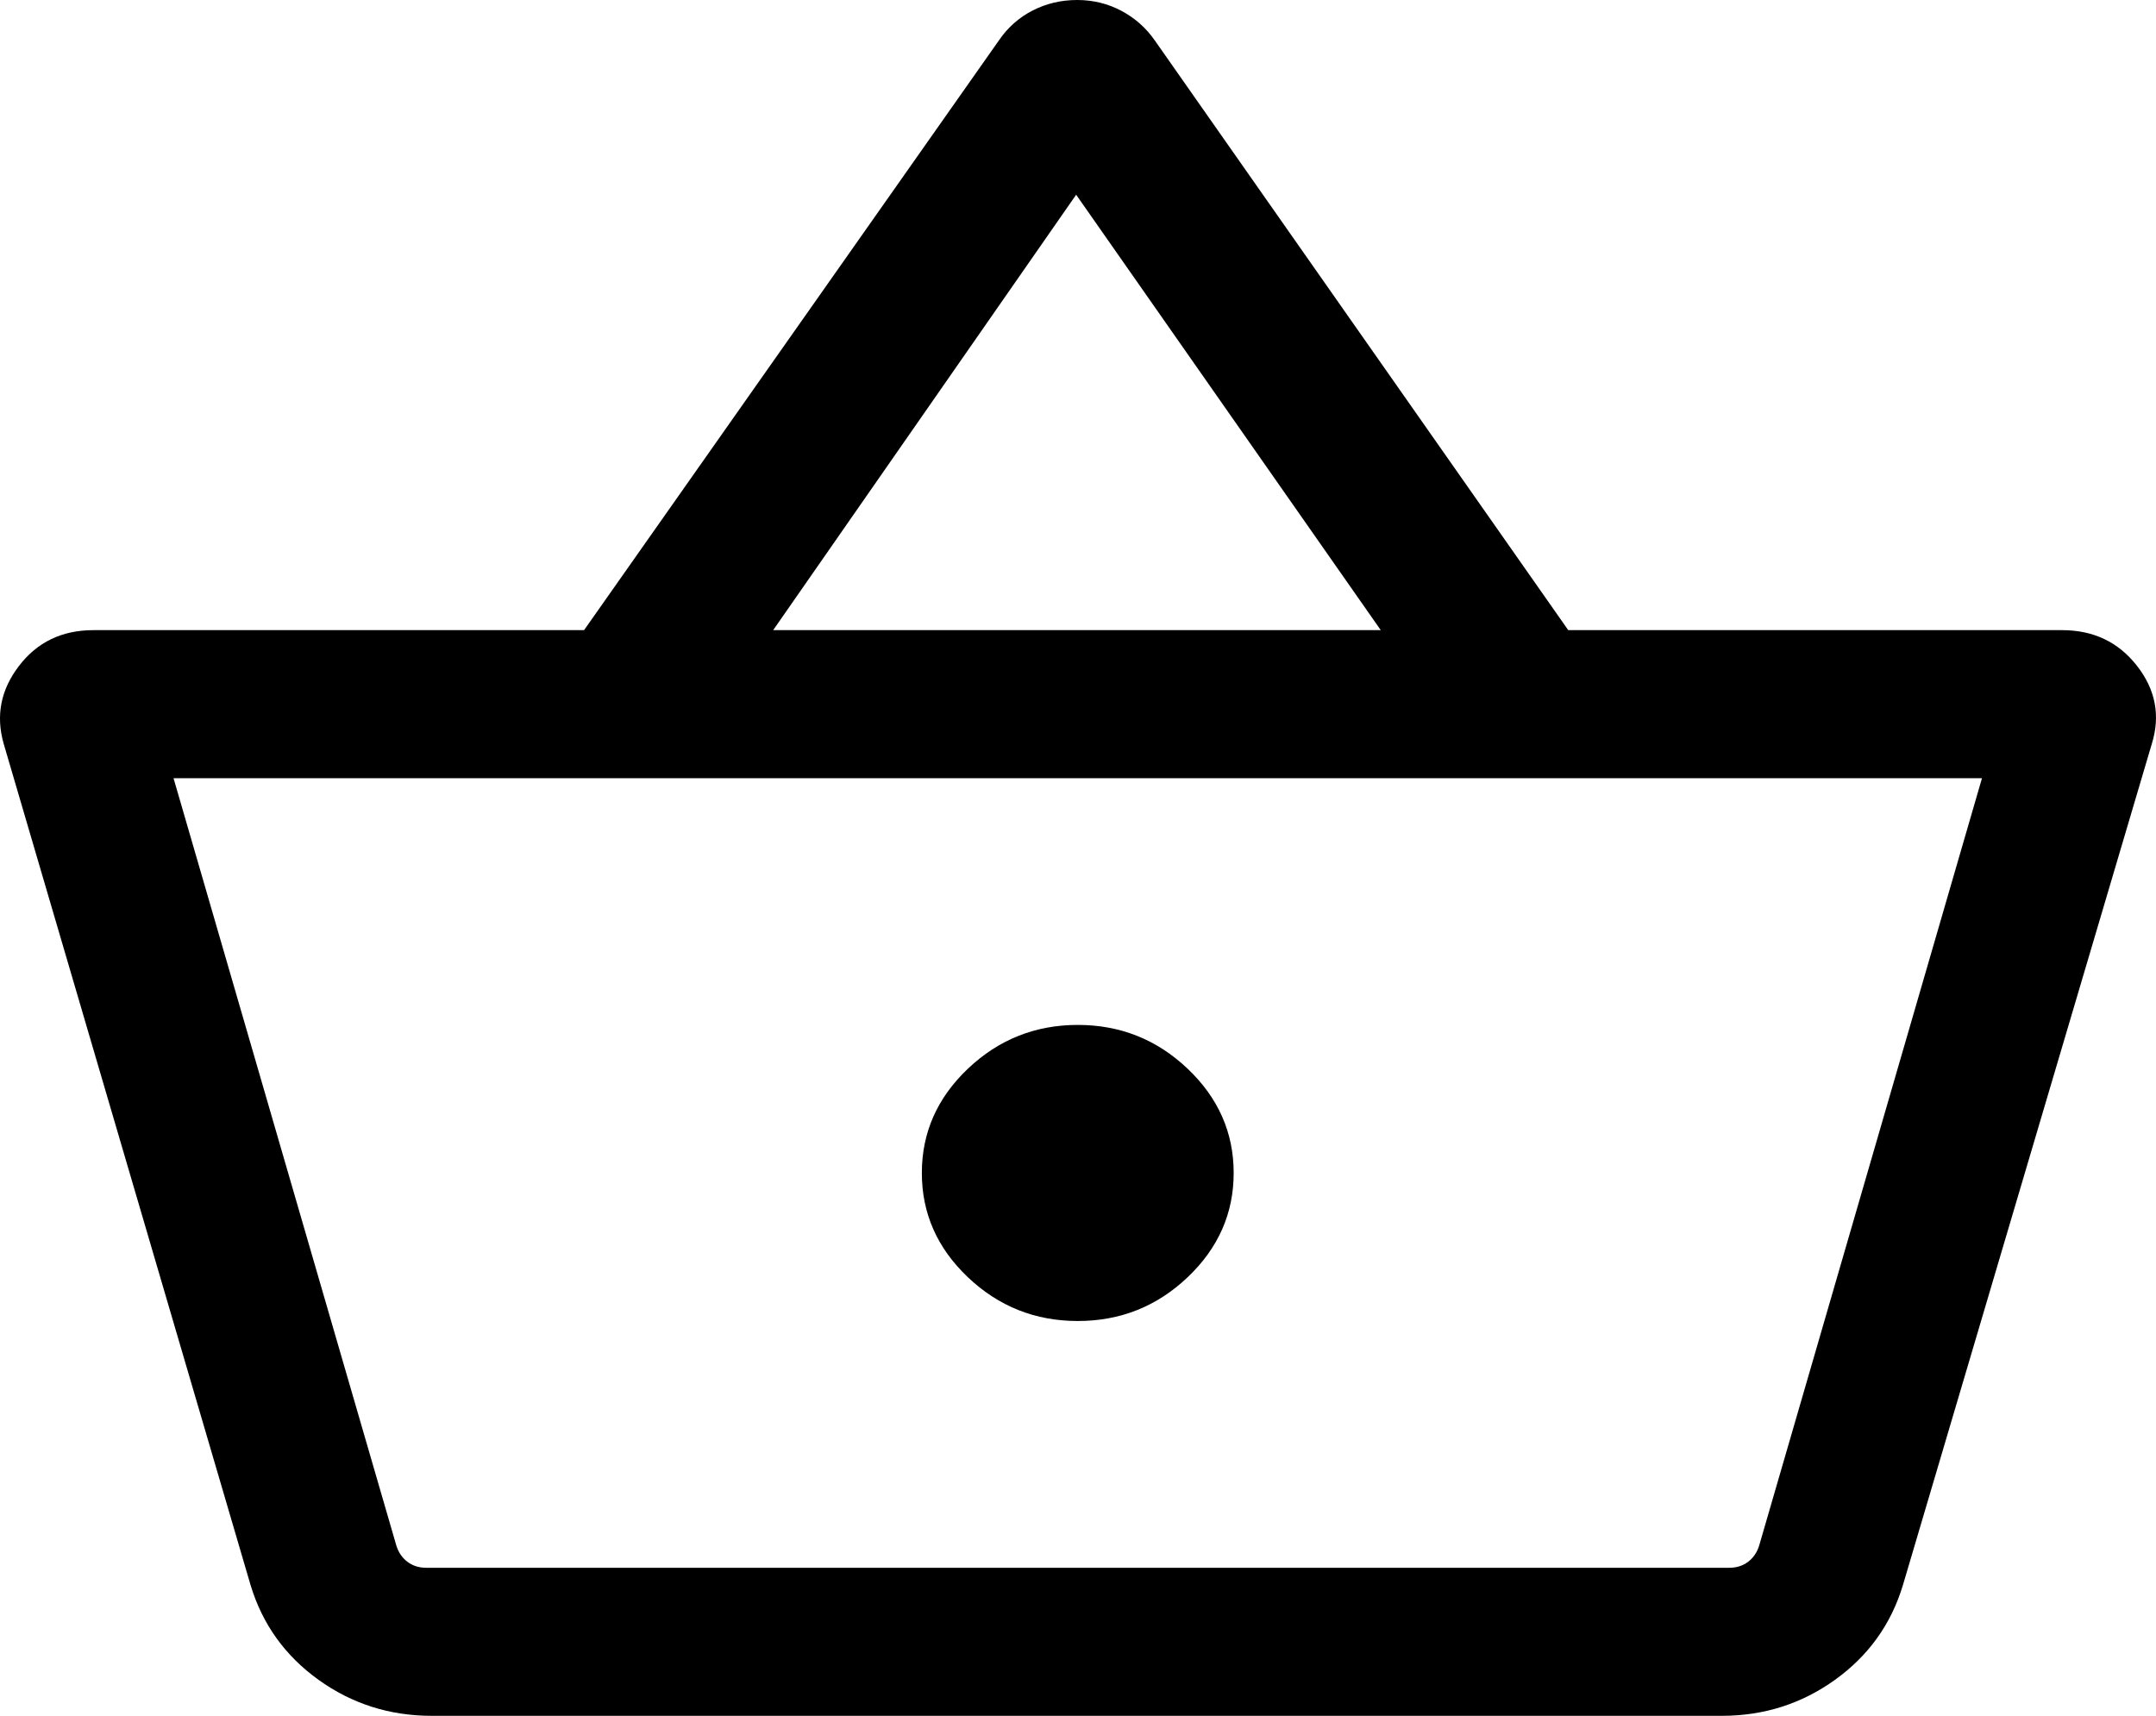 <svg width="49" height="39" viewBox="0 0 49 39" fill="none" xmlns="http://www.w3.org/2000/svg">
<path d="M9.813 39C8.856 39 7.998 38.727 7.24 38.182C6.481 37.637 5.967 36.922 5.697 36.036L0.083 16.903C-0.099 16.264 0.018 15.675 0.433 15.134C0.848 14.593 1.411 14.323 2.123 14.323H13.274L22.714 0.902C22.911 0.617 23.164 0.395 23.472 0.237C23.782 0.079 24.118 0 24.481 0C24.844 0 25.181 0.083 25.49 0.248C25.798 0.413 26.051 0.638 26.248 0.923L35.642 14.323H46.866C47.578 14.323 48.145 14.593 48.568 15.134C48.99 15.675 49.103 16.264 48.906 16.903L43.246 36.036C42.977 36.922 42.463 37.637 41.704 38.182C40.945 38.727 40.088 39 39.131 39H9.813ZM9.686 35.635H39.303C39.47 35.635 39.614 35.588 39.735 35.495C39.856 35.401 39.939 35.275 39.985 35.117L45.045 17.688H3.944L9.004 35.117C9.05 35.275 9.133 35.401 9.254 35.495C9.375 35.588 9.519 35.635 9.686 35.635ZM24.495 30.026C25.461 30.026 26.293 29.695 26.991 29.032C27.689 28.369 28.038 27.579 28.038 26.661C28.038 25.744 27.689 24.954 26.991 24.291C26.293 23.628 25.461 23.296 24.495 23.296C23.529 23.296 22.697 23.628 21.998 24.291C21.3 24.954 20.951 25.744 20.951 26.661C20.951 27.579 21.3 28.369 21.998 29.032C22.697 29.695 23.529 30.026 24.495 30.026ZM17.572 14.323H31.381L24.458 4.426L17.572 14.323Z" fill="black"/>
</svg>
